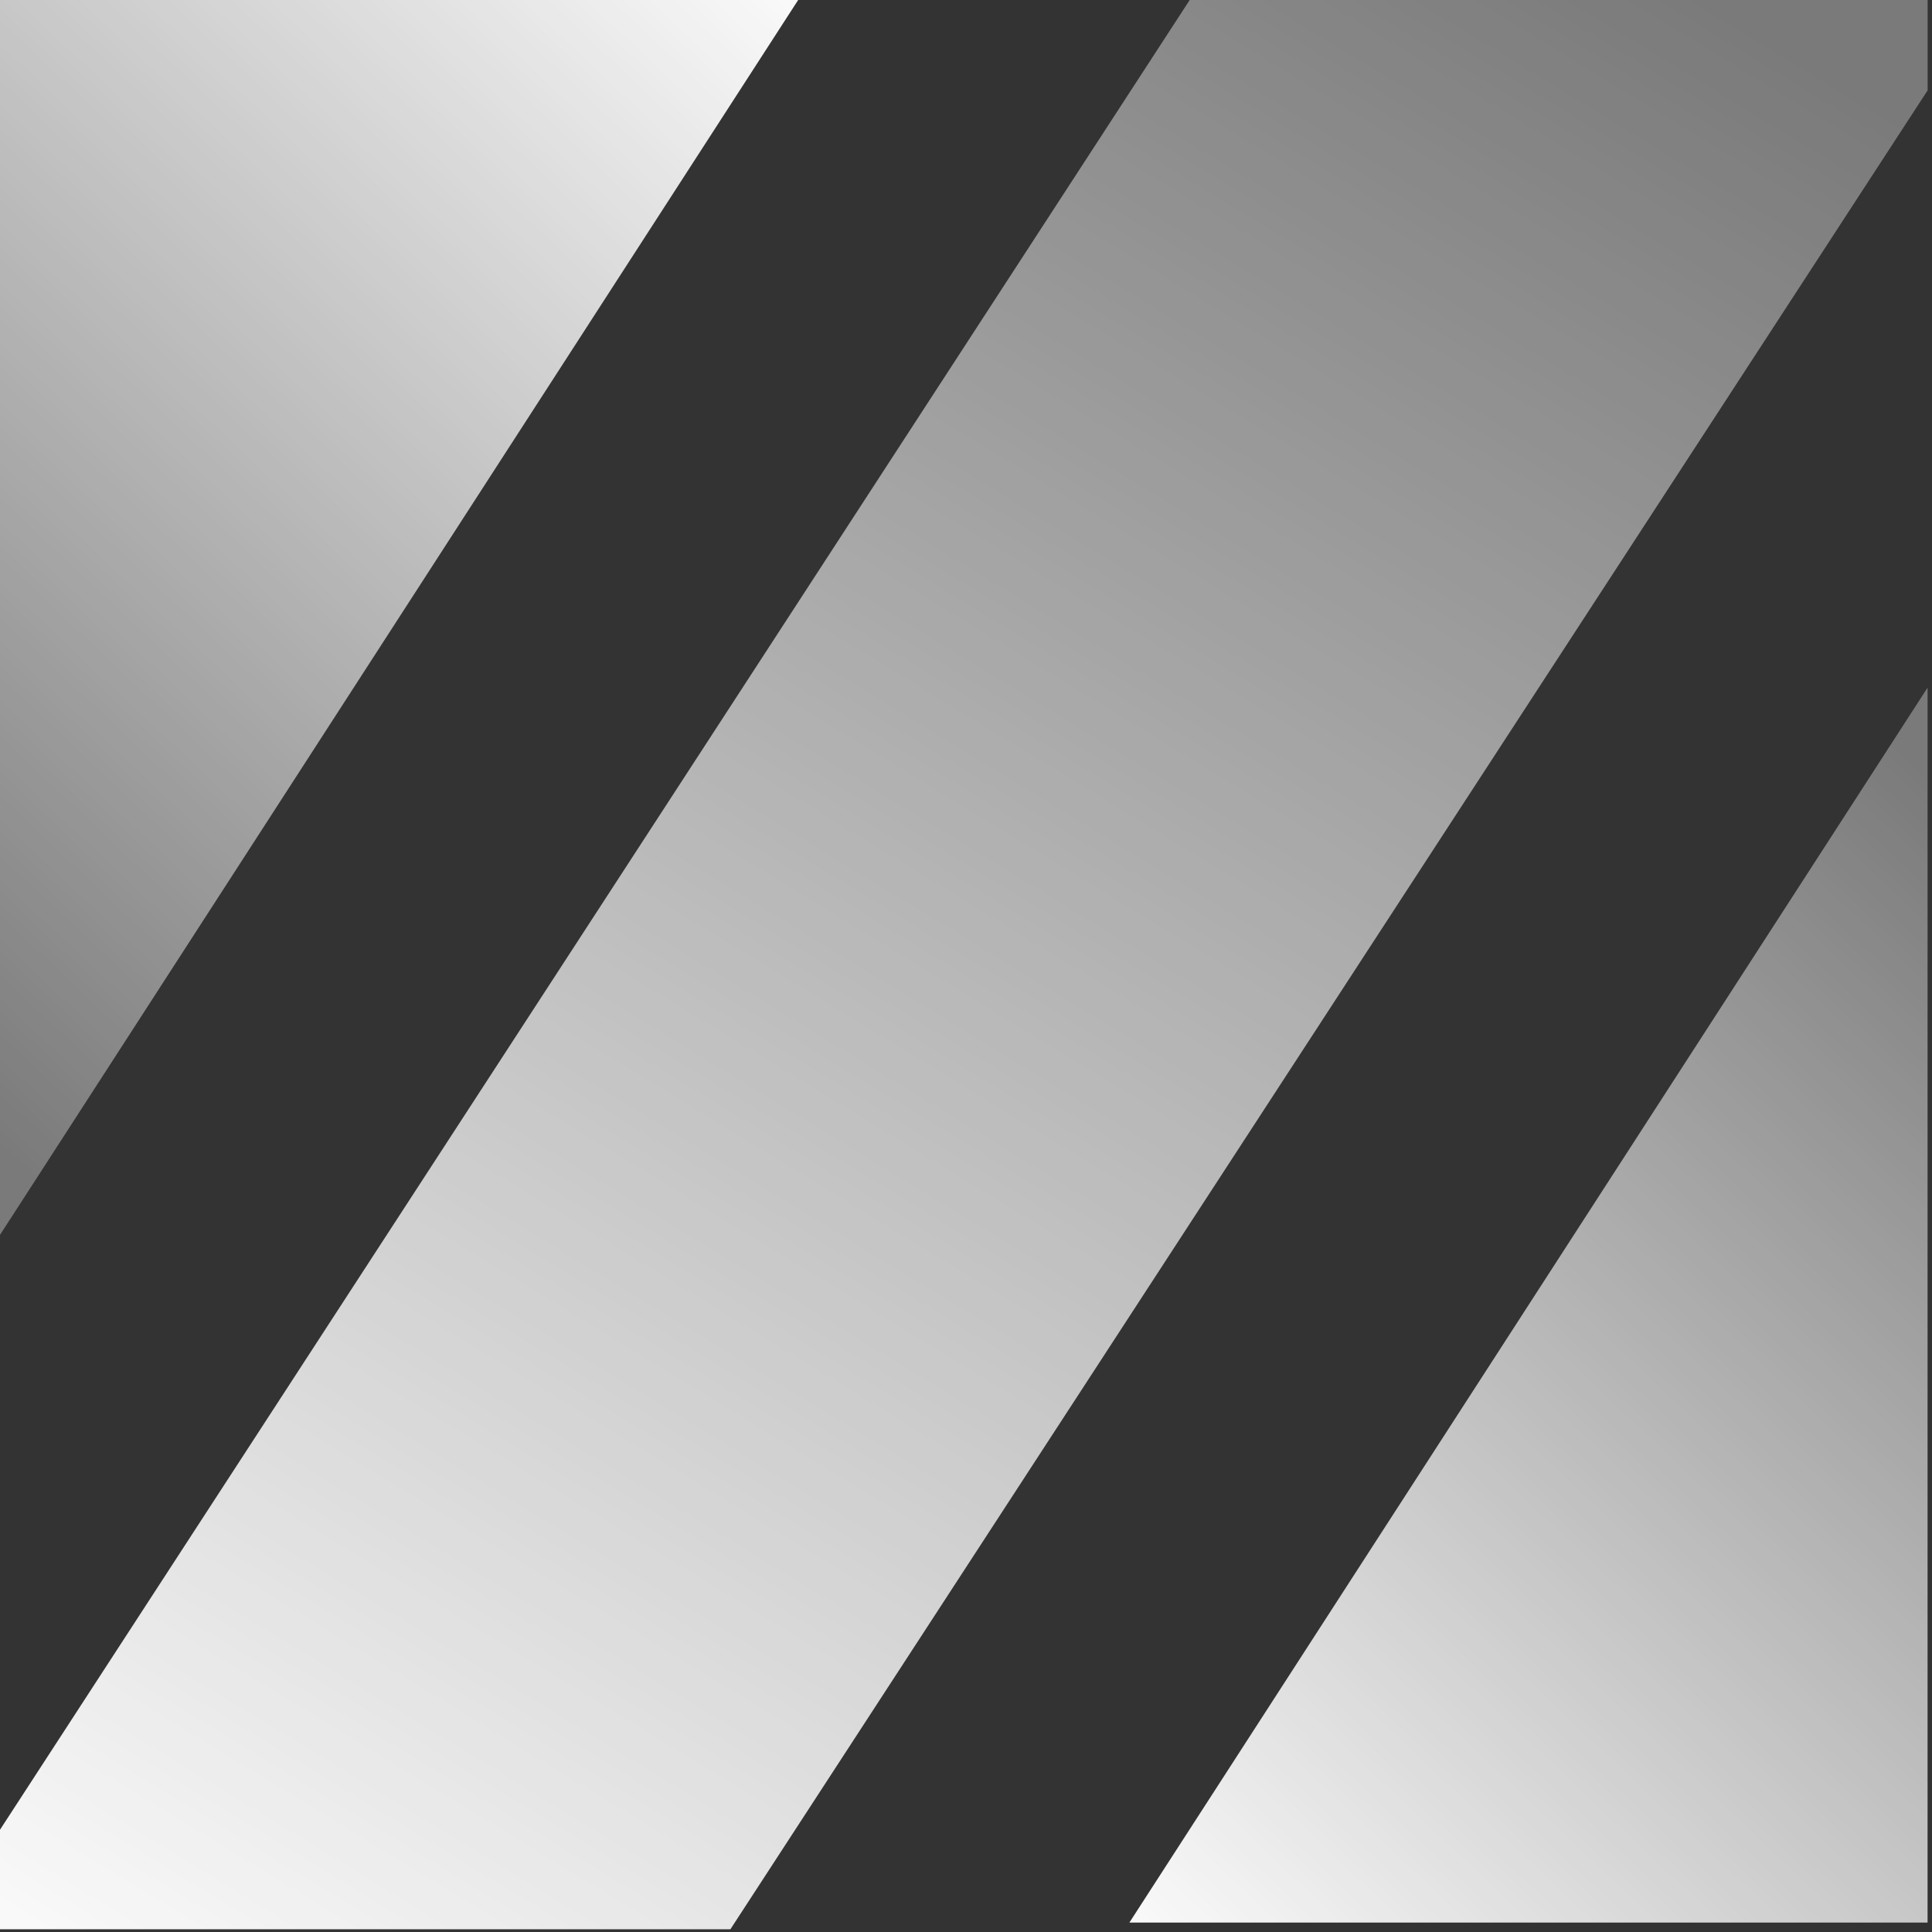 <svg width="351" height="351" viewBox="0 0 351 351" fill="none" xmlns="http://www.w3.org/2000/svg">
<rect x="0" y="0" width="351" height="351" fill="#333333" stroke="none"/>
<path d="M216.143 -0L350.207 -0V16.416L132.696 350.506H8.29e-05L0 332.422L216.143 -0Z" fill="url(#paint0_linear_3294_1158)"/>
<path d="M350.195 349.283H205.188L350.195 124.932V349.283Z" fill="url(#paint1_linear_3294_1158)"/>
<path d="M0 -0H145.008L0 224.351V-0Z" fill="url(#paint2_linear_3294_1158)"/>
<defs>
<linearGradient id="paint0_linear_3294_1158" x1="282.402" y1="-15.684" x2="33.082" y2="393.441" gradientUnits="userSpaceOnUse">
<stop stop-color="white" stop-opacity="0.35"/>
<stop offset="1" stop-color="white"/>
</linearGradient>
<linearGradient id="paint1_linear_3294_1158" x1="322.119" y1="114.894" x2="142.879" y2="305.164" gradientUnits="userSpaceOnUse">
<stop stop-color="white" stop-opacity="0.35"/>
<stop offset="1" stop-color="white"/>
</linearGradient>
<linearGradient id="paint2_linear_3294_1158" x1="28.076" y1="234.389" x2="207.317" y2="44.12" gradientUnits="userSpaceOnUse">
<stop stop-color="white" stop-opacity="0.35"/>
<stop offset="1" stop-color="white"/>
</linearGradient>
</defs>
</svg>

